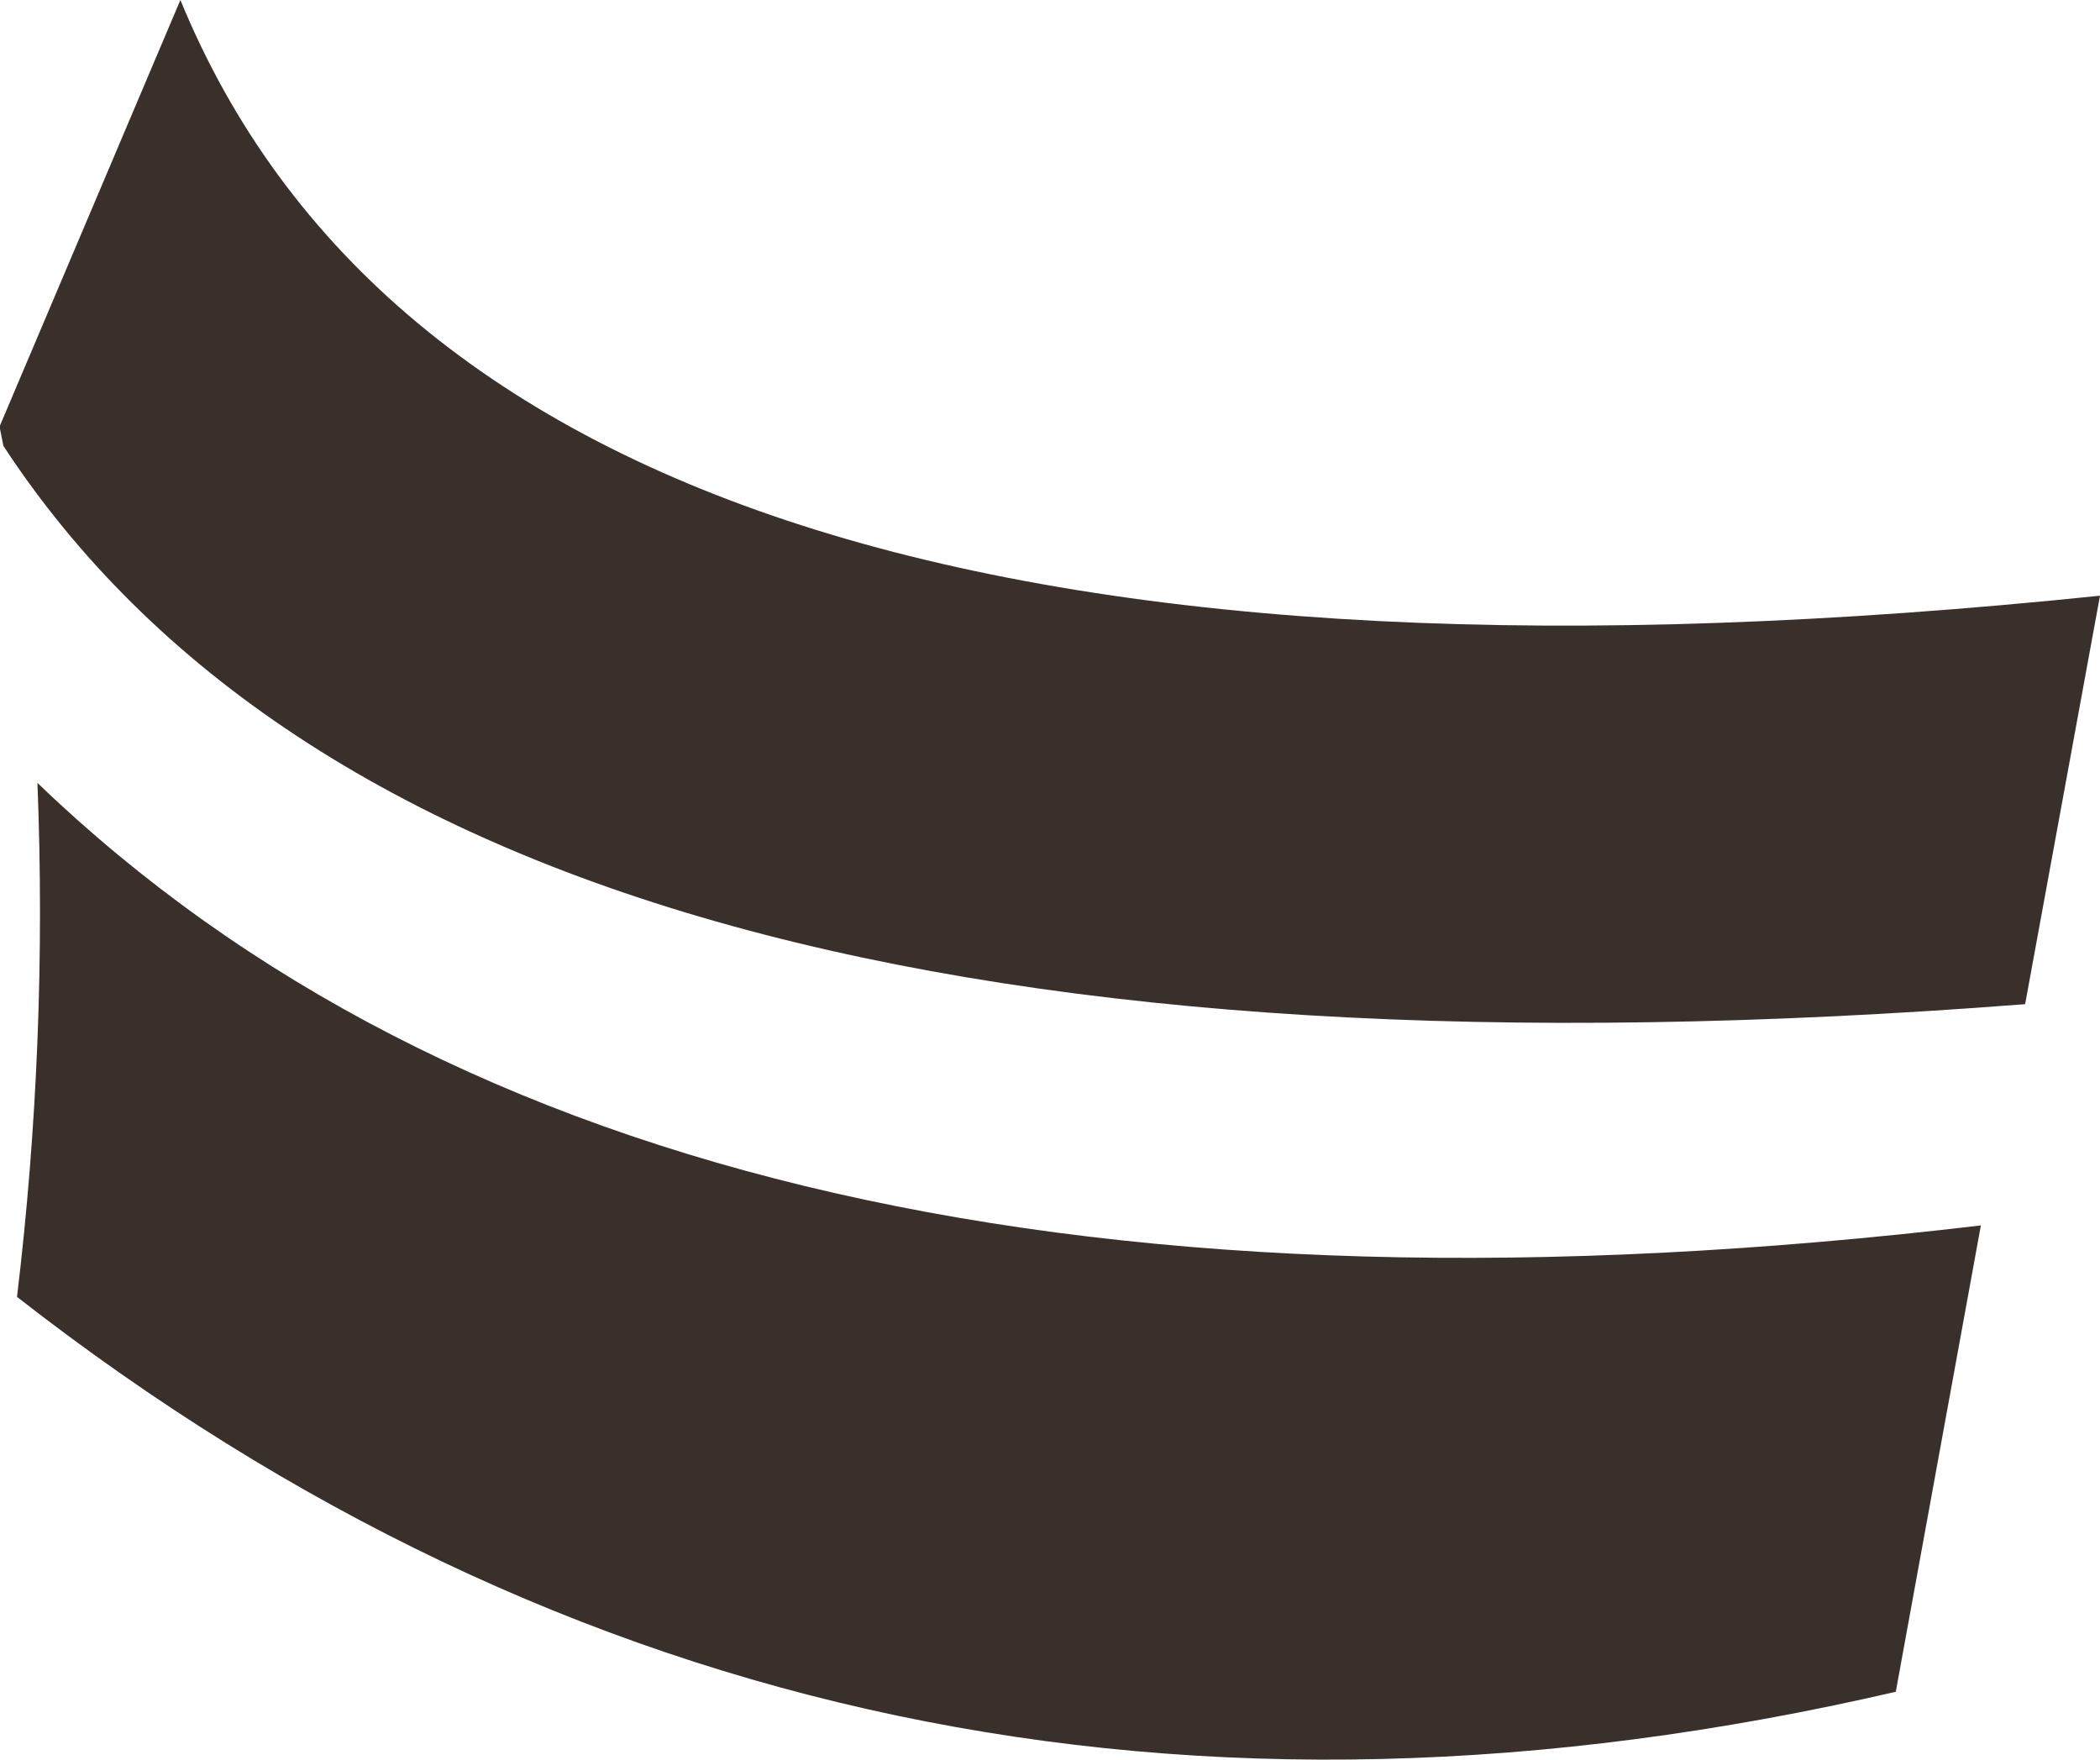 <?xml version="1.0" encoding="UTF-8" standalone="no"?>
<svg xmlns:xlink="http://www.w3.org/1999/xlink" height="25.85px" width="30.85px" xmlns="http://www.w3.org/2000/svg">
  <g transform="matrix(1.0, 0.0, 0.0, 1.0, 15.4, 12.9)">
    <path d="M-15.4 -6.6 L-15.4 -6.65 -12.75 -12.9 Q-8.15 -1.7 15.45 -4.15 L14.35 1.85 Q-8.8 3.65 -15.35 -6.35 L-15.4 -6.6 M12.45 11.95 Q-3.1 15.55 -15.15 6.15 -14.7 2.4 -14.85 -1.4 -5.7 7.4 13.7 5.1 L12.45 11.95" fill="#39302b" fill-rule="evenodd" stroke="none"/>
  </g>
</svg>
